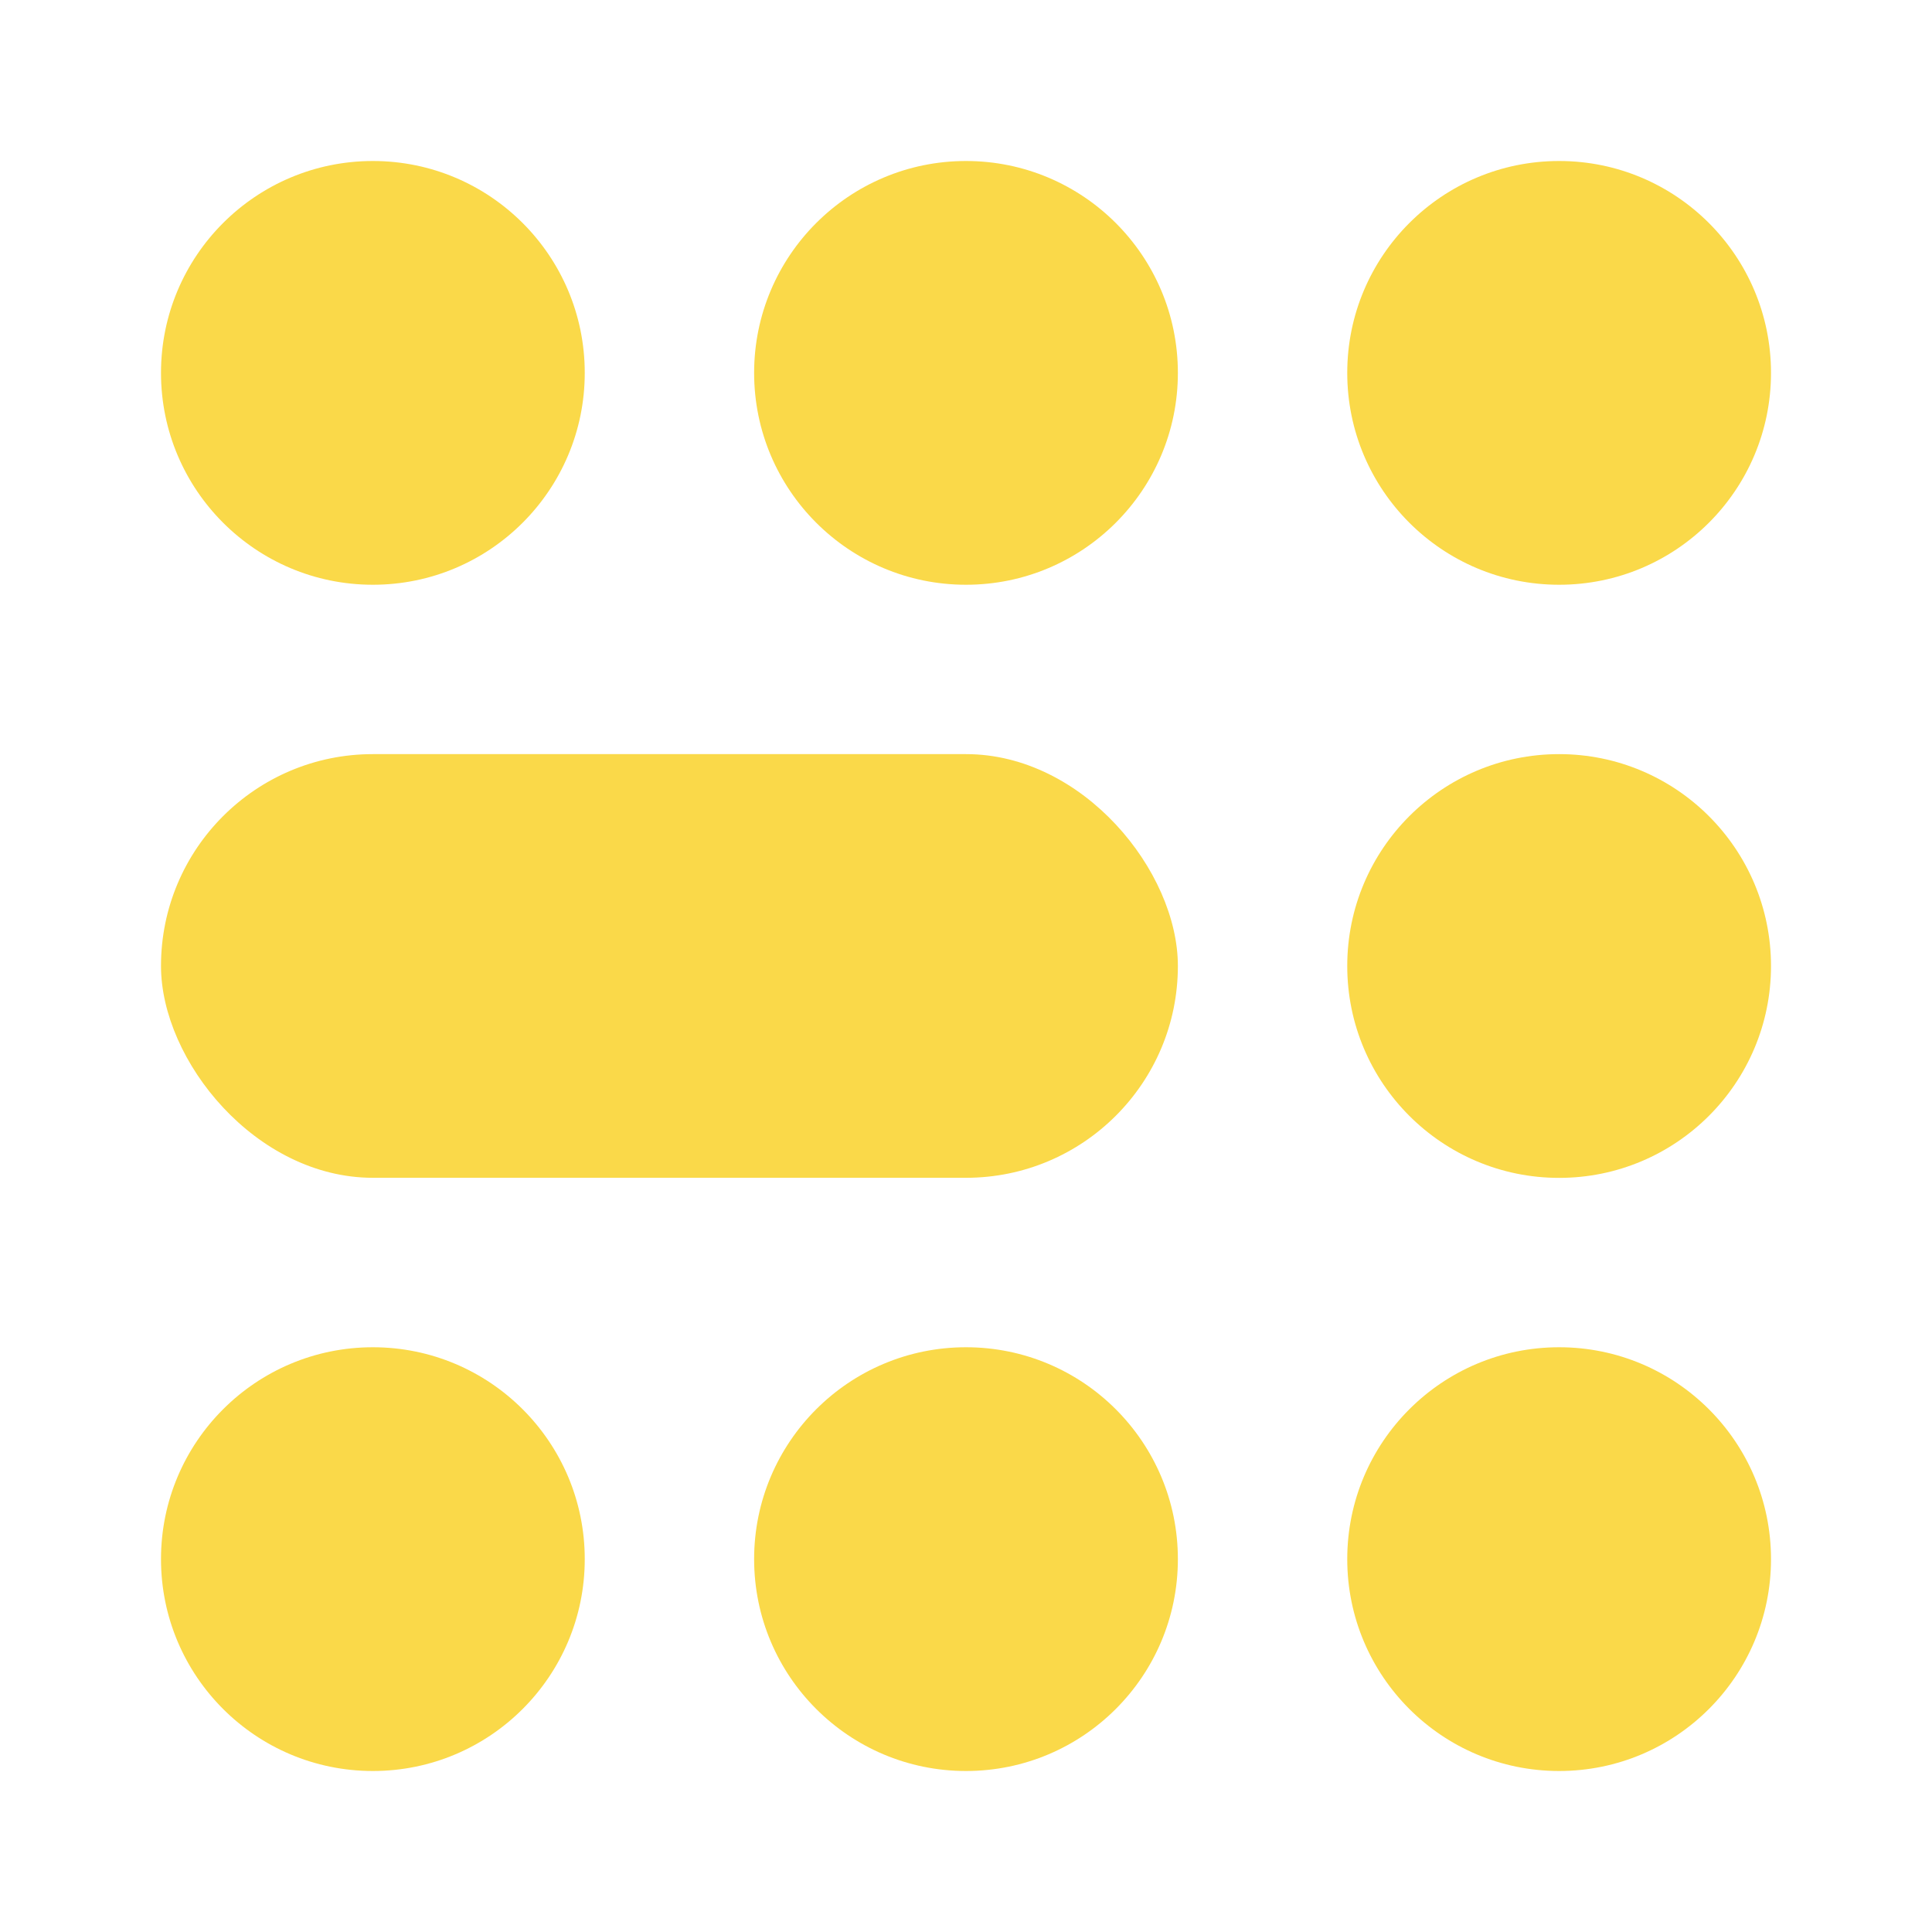 <?xml version="1.0" encoding="UTF-8"?> <svg xmlns="http://www.w3.org/2000/svg" width="24" height="24" viewBox="0 0 24 24" fill="none"> <g filter="url(#filter0_d_26_223)"> <circle cx="4.632" cy="2.632" r="2.632" fill="#FAD949"></circle> <circle cx="4.632" cy="17.368" r="2.632" fill="#FAD949"></circle> <circle cx="12" cy="2.632" r="2.632" fill="#FAD949"></circle> <circle cx="12" cy="17.368" r="2.632" fill="#FAD949"></circle> <circle cx="19.368" cy="2.632" r="2.632" fill="#FAD949"></circle> <circle cx="19.368" cy="17.368" r="2.632" fill="#FAD949"></circle> <circle cx="19.368" cy="10" r="2.632" fill="#FAD949"></circle> <rect x="2" y="7.368" width="12.632" height="5.263" rx="2.632" fill="#FAD949"></rect> </g> <defs> <filter id="filter0_d_26_223" x="0" y="0" width="24" height="24" filterUnits="userSpaceOnUse" color-interpolation-filters="sRGB"> <feFlood flood-opacity="0" result="BackgroundImageFix"></feFlood> <feColorMatrix in="SourceAlpha" type="matrix" values="0 0 0 0 0 0 0 0 0 0 0 0 0 0 0 0 0 0 127 0" result="hardAlpha"></feColorMatrix> <feOffset dy="2"></feOffset> <feGaussianBlur stdDeviation="1"></feGaussianBlur> <feComposite in2="hardAlpha" operator="out"></feComposite> <feColorMatrix type="matrix" values="0 0 0 0 0.98 0 0 0 0 0.851 0 0 0 0 0.286 0 0 0 0.2 0"></feColorMatrix> <feBlend mode="normal" in2="BackgroundImageFix" result="effect1_dropShadow_26_223"></feBlend> <feBlend mode="normal" in="SourceGraphic" in2="effect1_dropShadow_26_223" result="shape"></feBlend> </filter> </defs> </svg> 